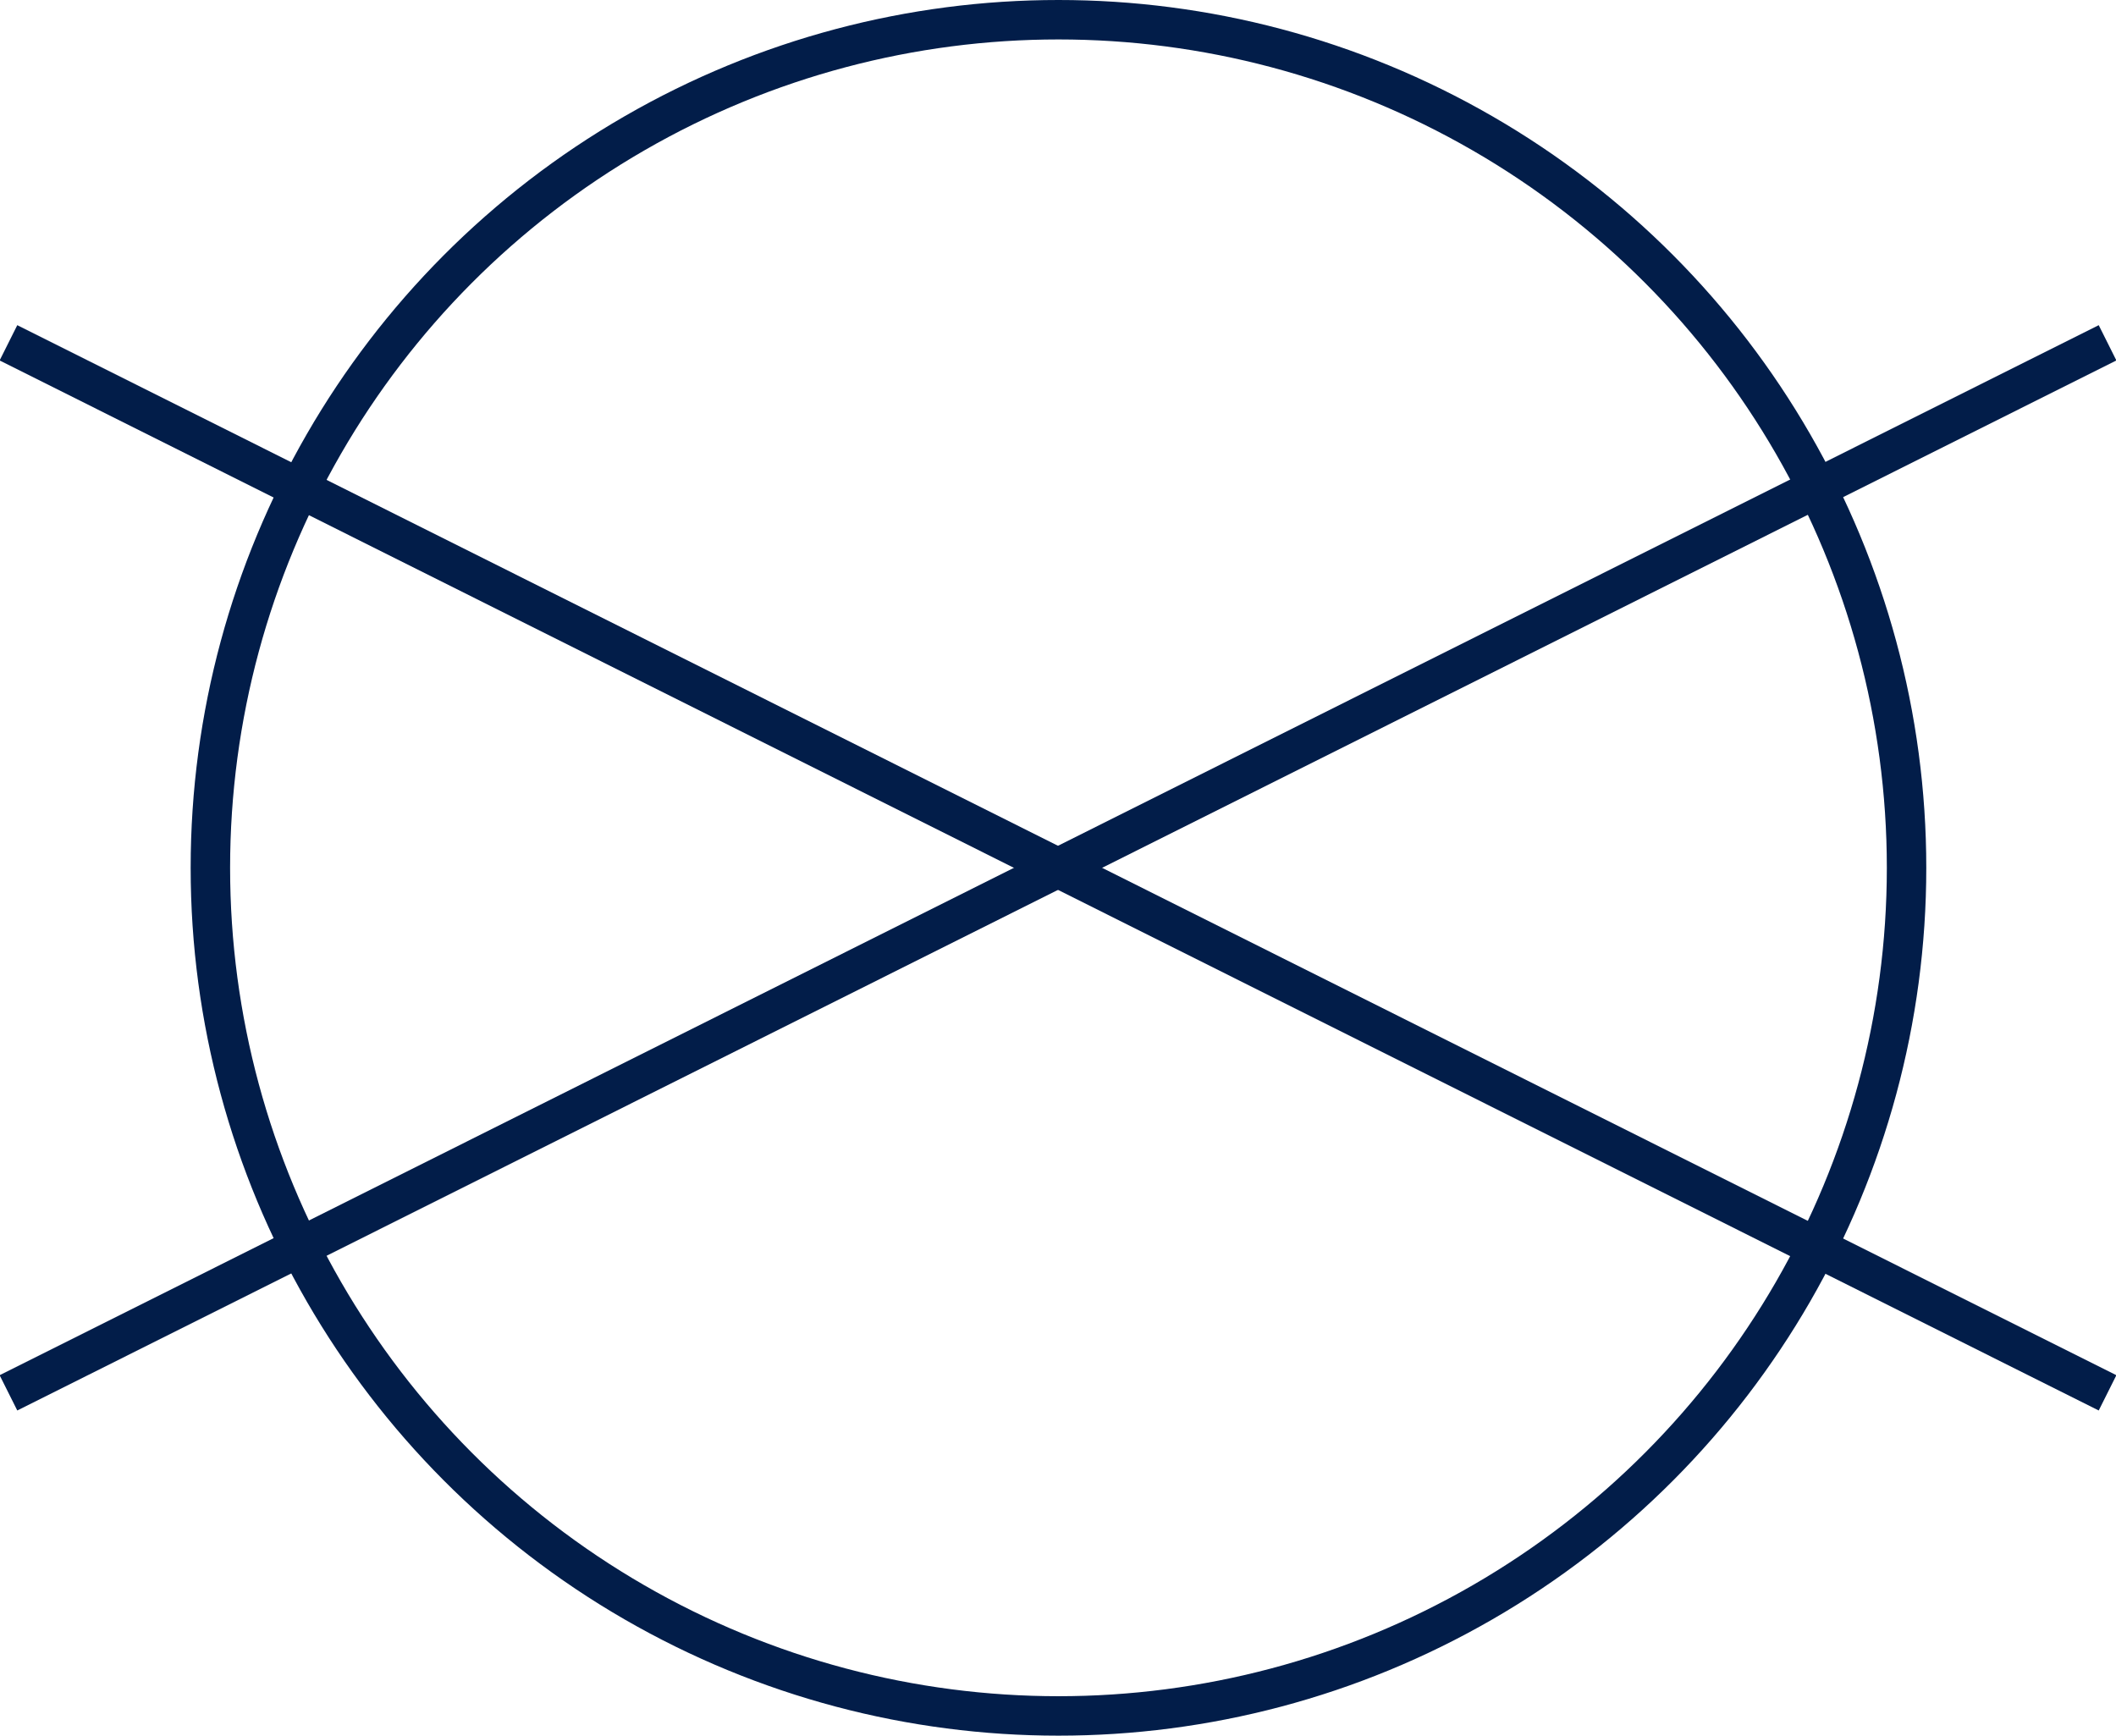 <svg viewBox="0 0 22.53 18.48" xmlns="http://www.w3.org/2000/svg" data-name="Слой 2" id="_Слой_2">
  <defs>
    <style>
      .cls-1 {
        fill: none;
        stroke: #021d49;
        stroke-miterlimit: 10;
        stroke-width: .42px;
      }
    </style>
  </defs>
  <g data-name="Layer 1" id="Layer_1">
    <g>
      <circle r="9.03" cy="9.24" cx="11.27" class="cls-1"></circle>
      <g>
        <line y2="14.83" x2=".09" y1="3.65" x1="22.44" class="cls-1"></line>
        <line y2="14.83" x2="22.44" y1="3.65" x1=".09" class="cls-1"></line>
      </g>
    </g>
  </g>
</svg>